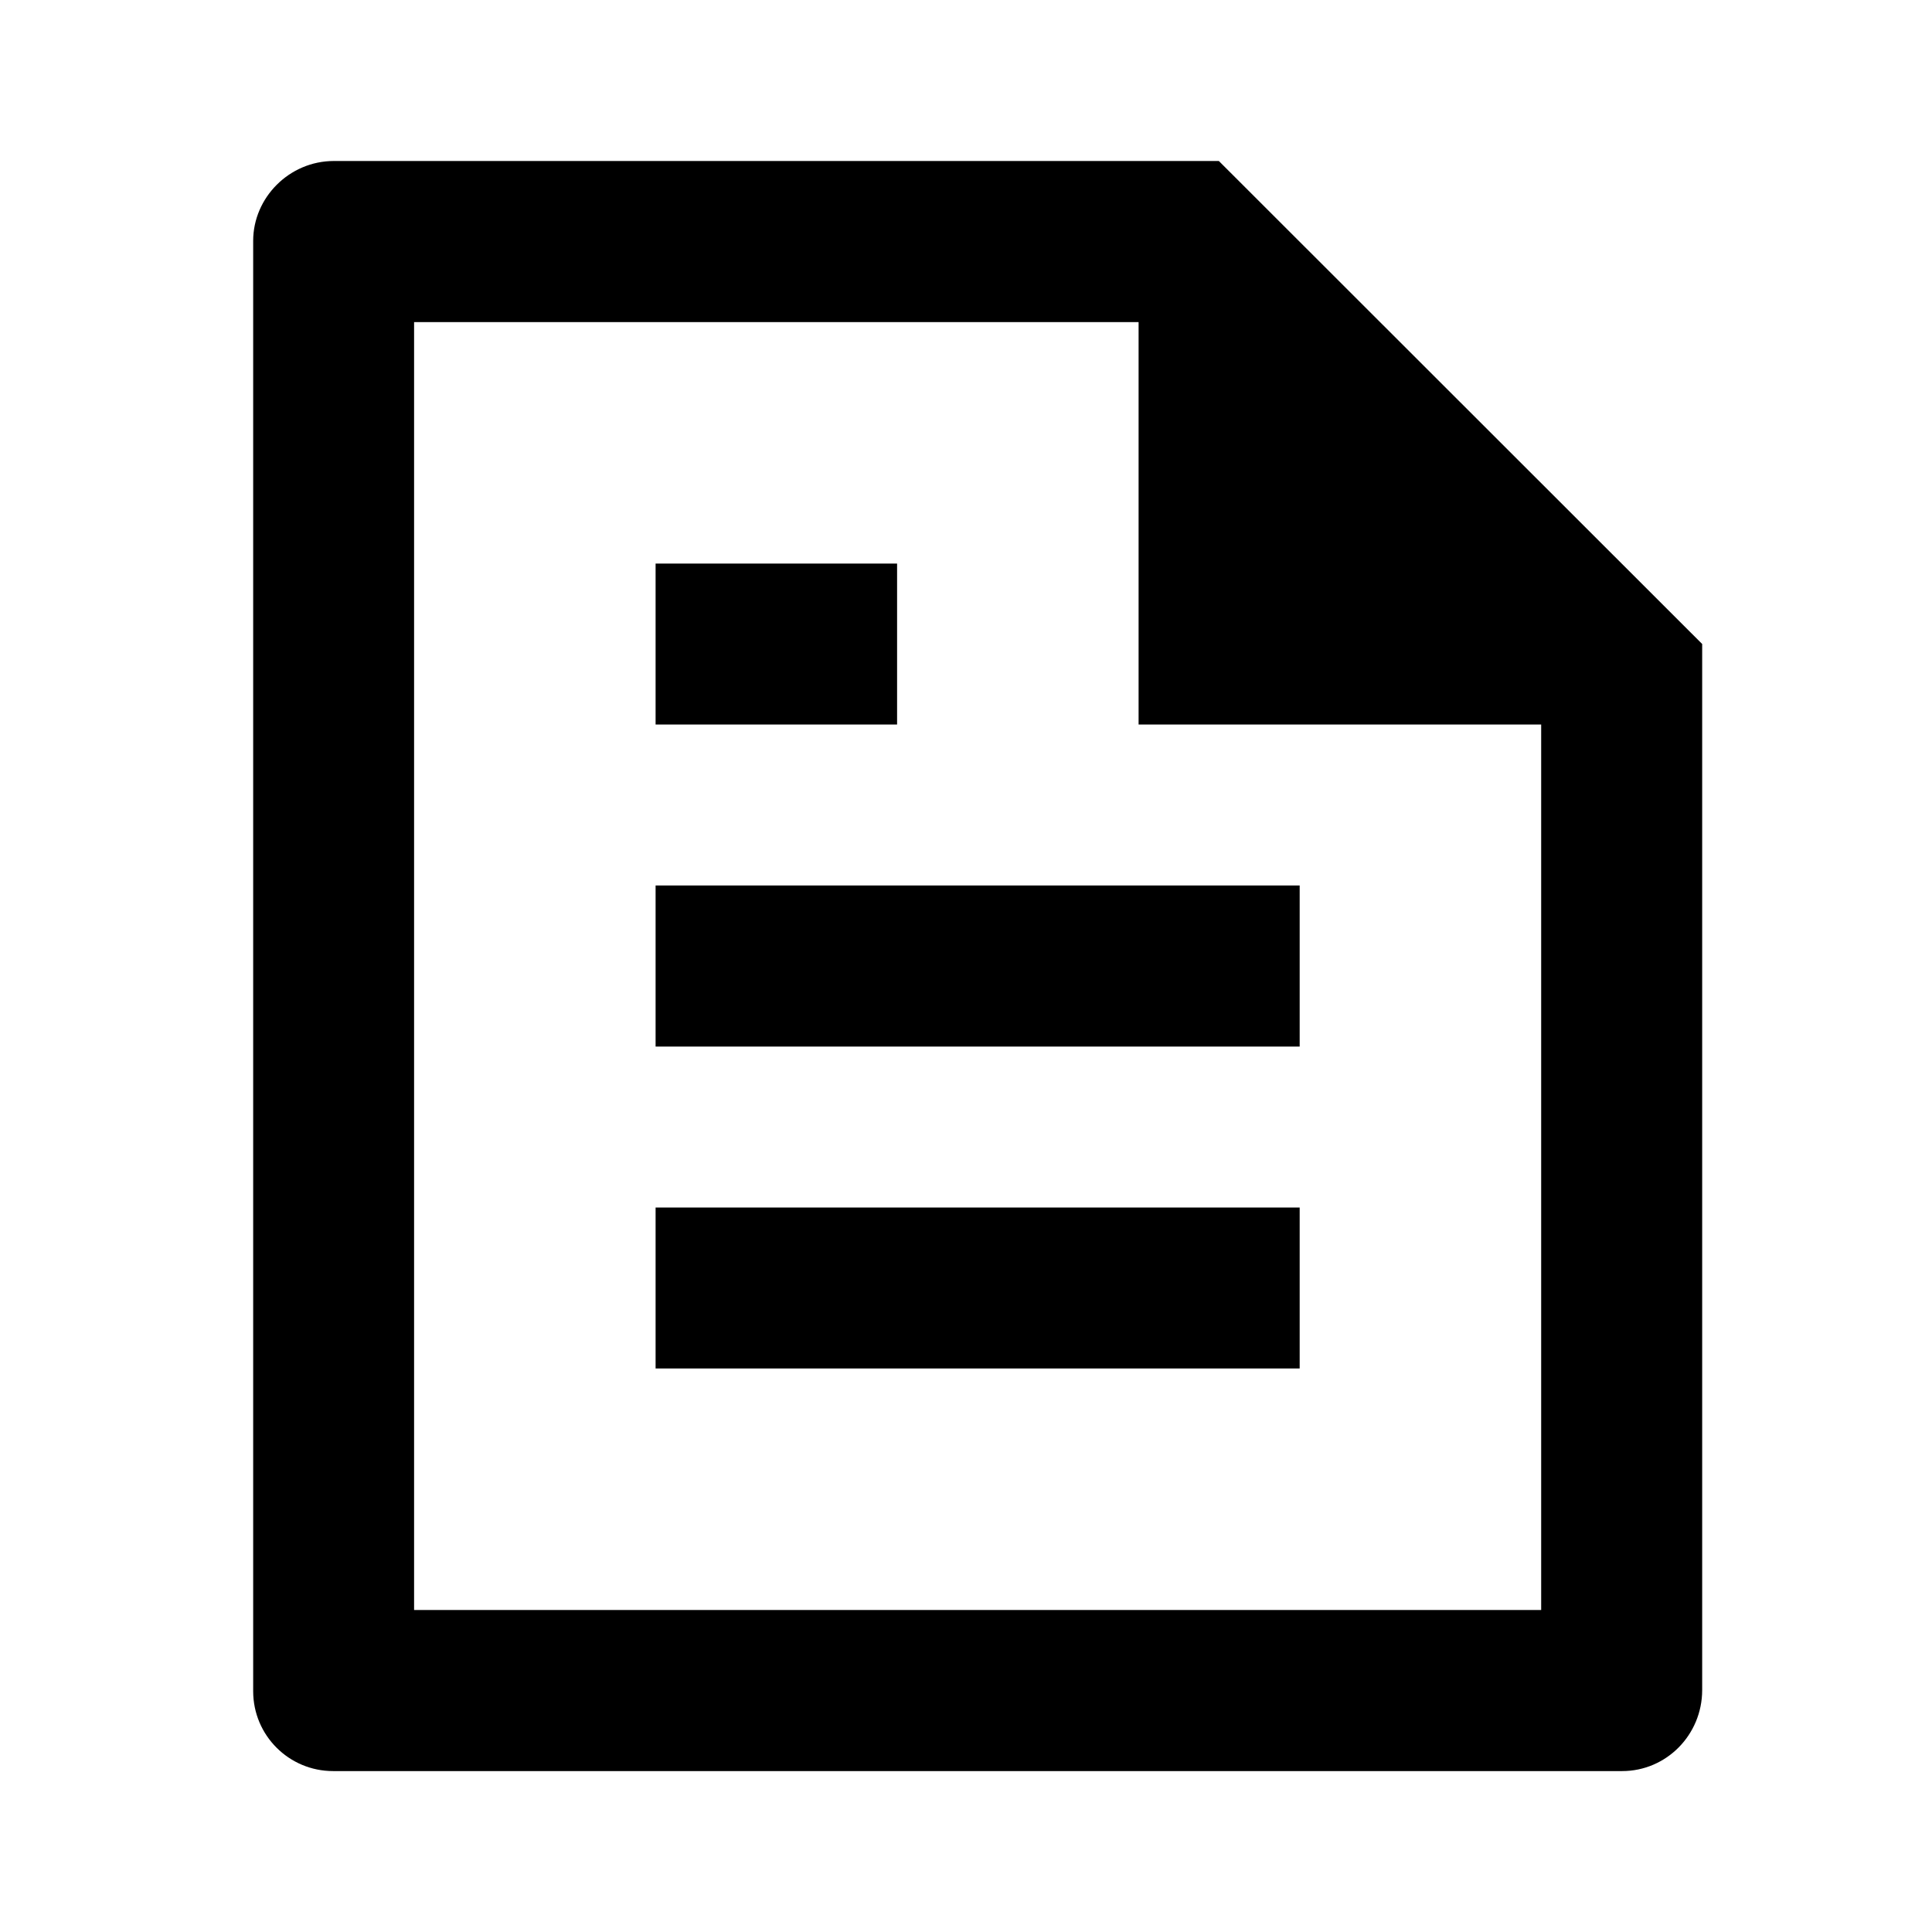 <svg width="24" height="24" viewBox="0 0 24 24" fill="none" xmlns="http://www.w3.org/2000/svg">
<g clip-path="url(#clip0_2004_557)">
<g clip-path="url(#clip1_2004_557)">
<path d="M21.145 8V20.994C21.145 21.551 20.7 22.001 20.151 22.001H4.138C3.589 22.001 3.145 21.557 3.145 21.009V2.992C3.145 2.456 3.593 2 4.147 2H15.141L21.145 8ZM19.145 9H14.144V4.001H5.144V20H19.145V9ZM8.144 7.001H11.144V9H8.144V7.001ZM8.144 11H16.145V13.001H8.144V11ZM8.144 15H16.145V17H8.144V15Z" fill="black"/>
</g>
</g>
<defs>
<clipPath id="clip0_2004_557">
<rect width="24" height="24" fill="white"/>
</clipPath>
<clipPath id="clip1_2004_557">
<rect width="24" height="24" fill="white"/>
</clipPath>
</defs>
</svg>
